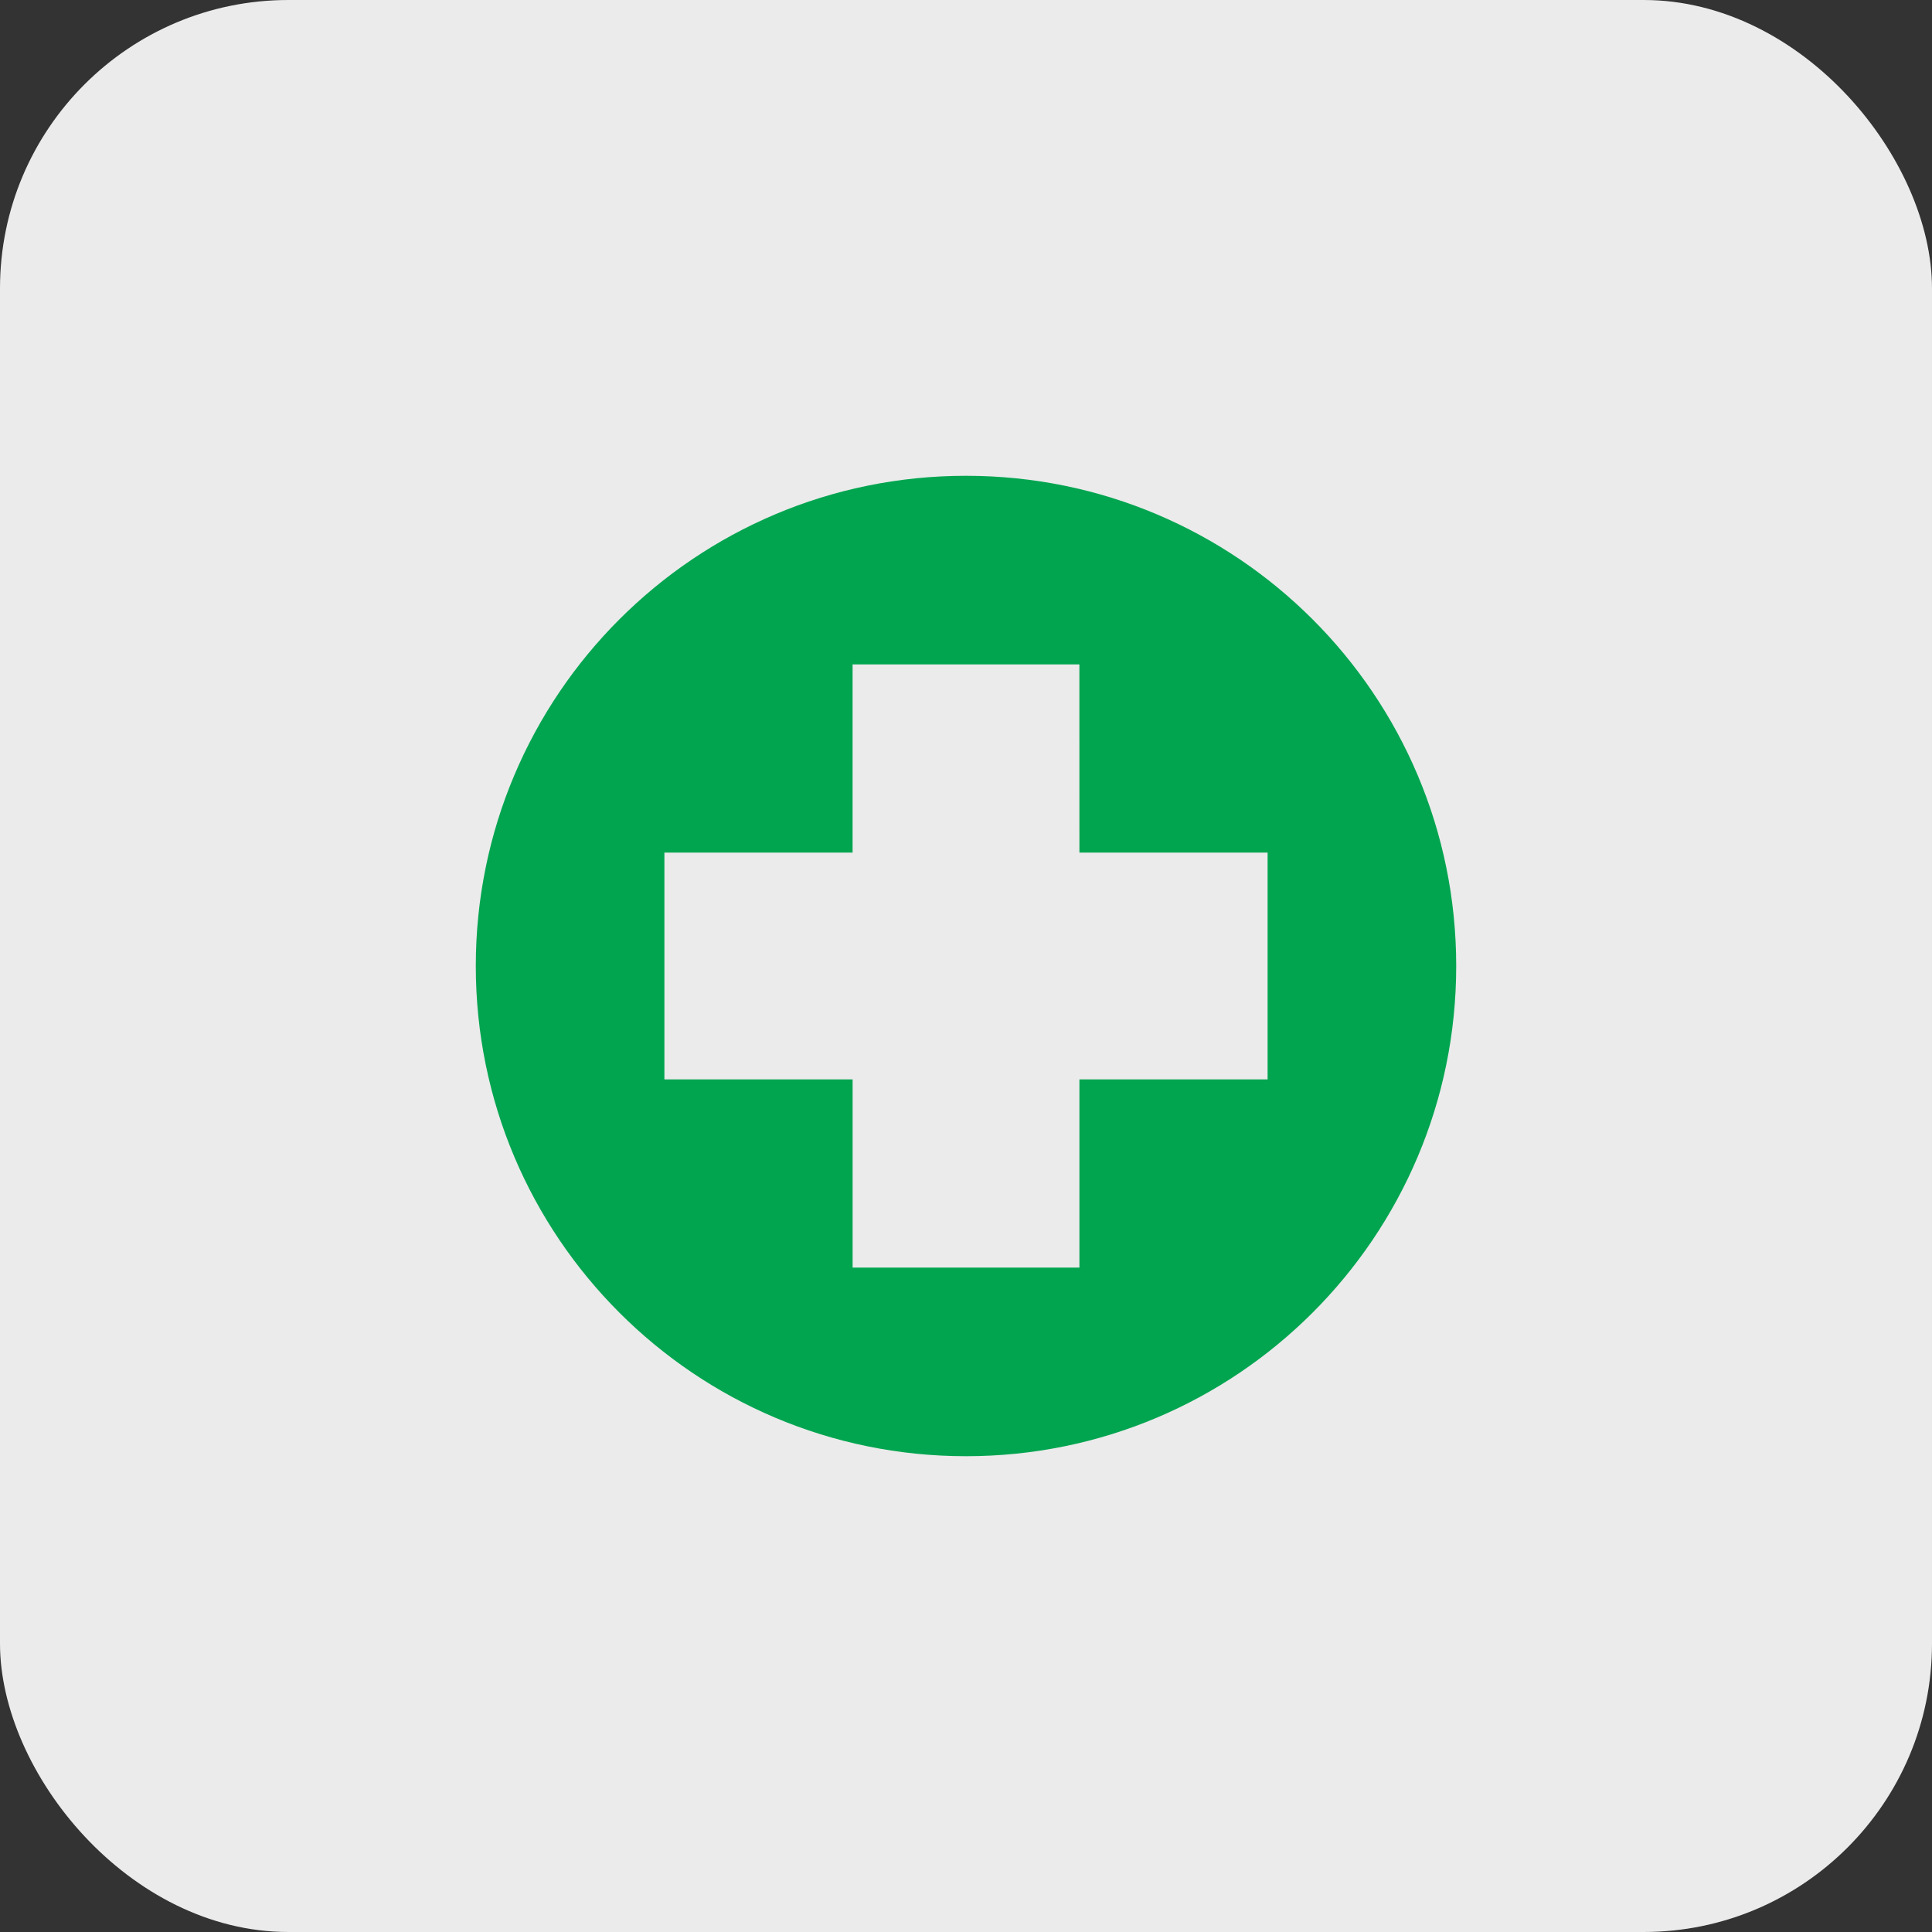 <svg width="67" height="67" viewBox="0 0 67 67" fill="none" xmlns="http://www.w3.org/2000/svg">
<rect x="0" y="0" width="67" height="67" fill="#333333" stroke="none"/>
<rect width="67" height="67" rx="10" fill="#EBEBEB"/>
<path fill-rule="evenodd" clip-rule="evenodd" d="M33.5 16.5C42.889 16.5 50.5 24.111 50.5 33.5C50.5 42.889 42.889 50.5 33.5 50.5C24.111 50.5 16.5 42.889 16.5 33.5C16.5 24.111 24.111 16.5 33.5 16.5ZM37.432 23.041L37.432 23.041H29.568L29.567 23.041V29.568L23.041 29.568V29.568L23.041 37.432H23.041H29.568L29.568 43.959L29.568 43.959H37.433V37.432L43.959 37.432L43.959 29.568H37.433L37.432 23.041Z" fill="#01A550"/>
</svg>
